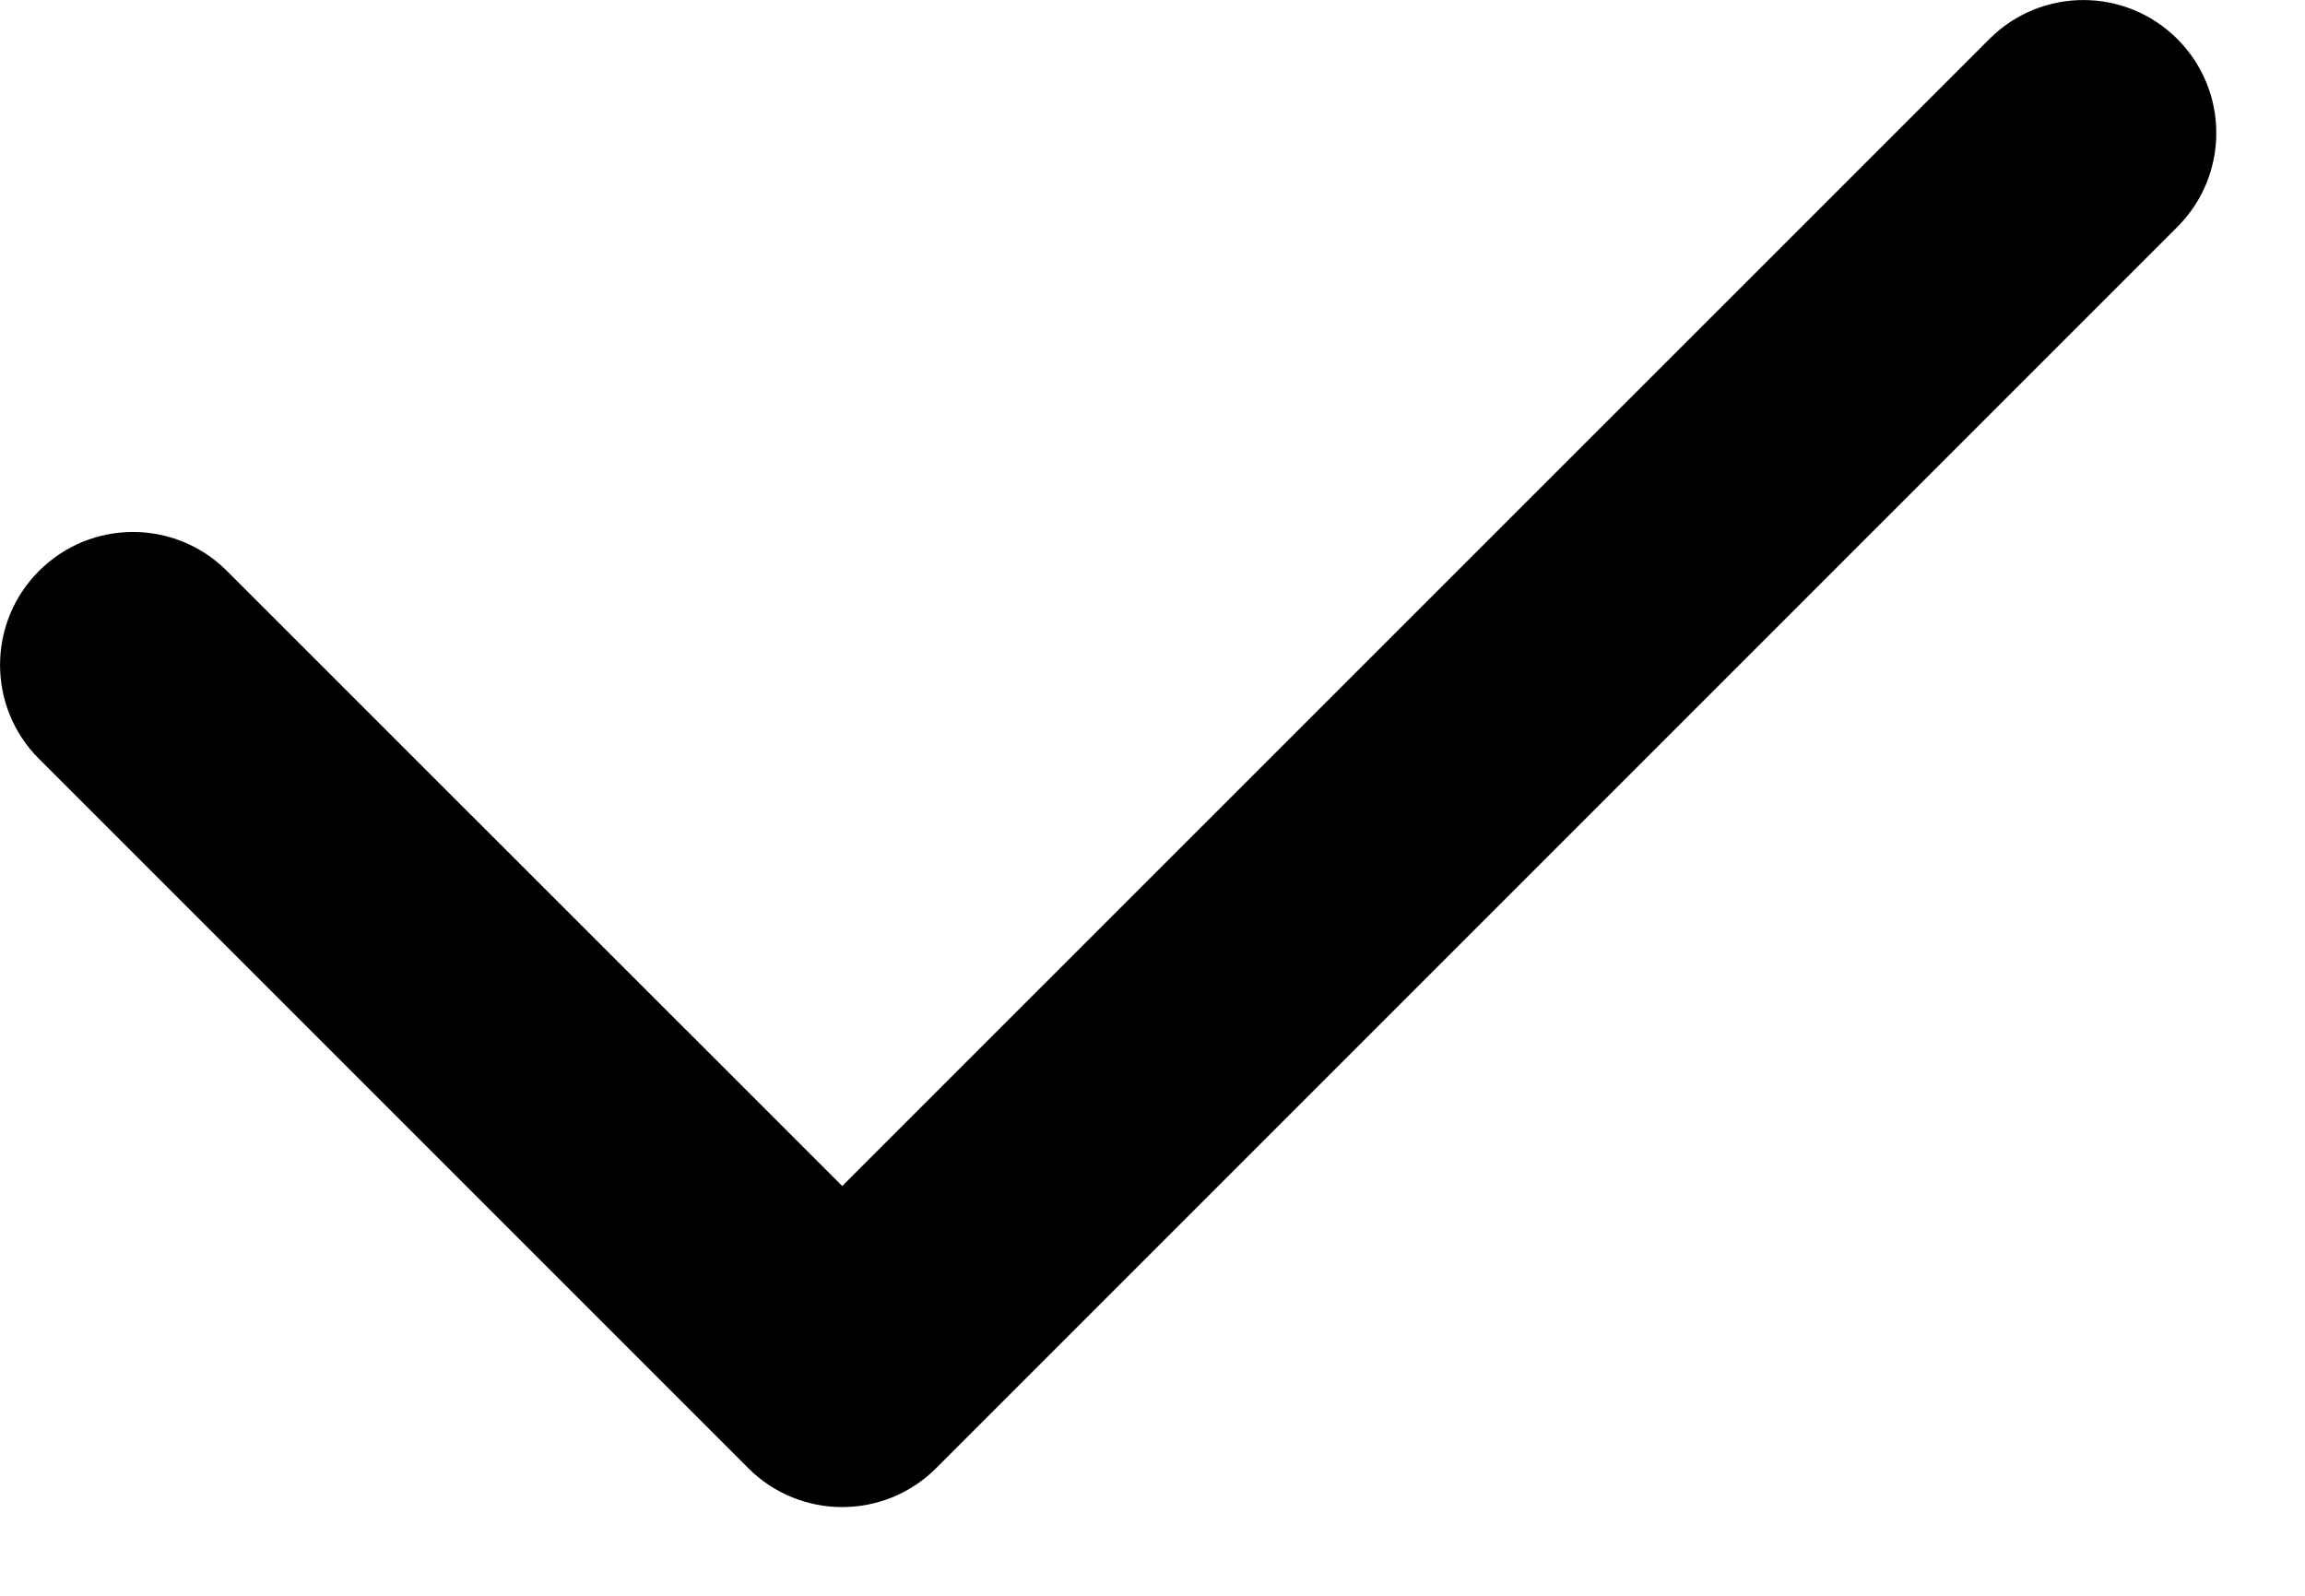 <svg width="13" height="9" viewBox="0 0 13 9" fill="none" xmlns="http://www.w3.org/2000/svg">
<path fill-rule="evenodd" clip-rule="evenodd" d="M12.28 0.22C12.573 0.513 12.573 0.987 12.28 1.28L5.28 8.28C4.987 8.573 4.513 8.573 4.22 8.28L0.22 4.28C-0.073 3.987 -0.073 3.513 0.22 3.22C0.513 2.927 0.987 2.927 1.28 3.22L4.75 6.689L11.22 0.22C11.513 -0.073 11.987 -0.073 12.28 0.22Z" fill="black"/>
</svg>
